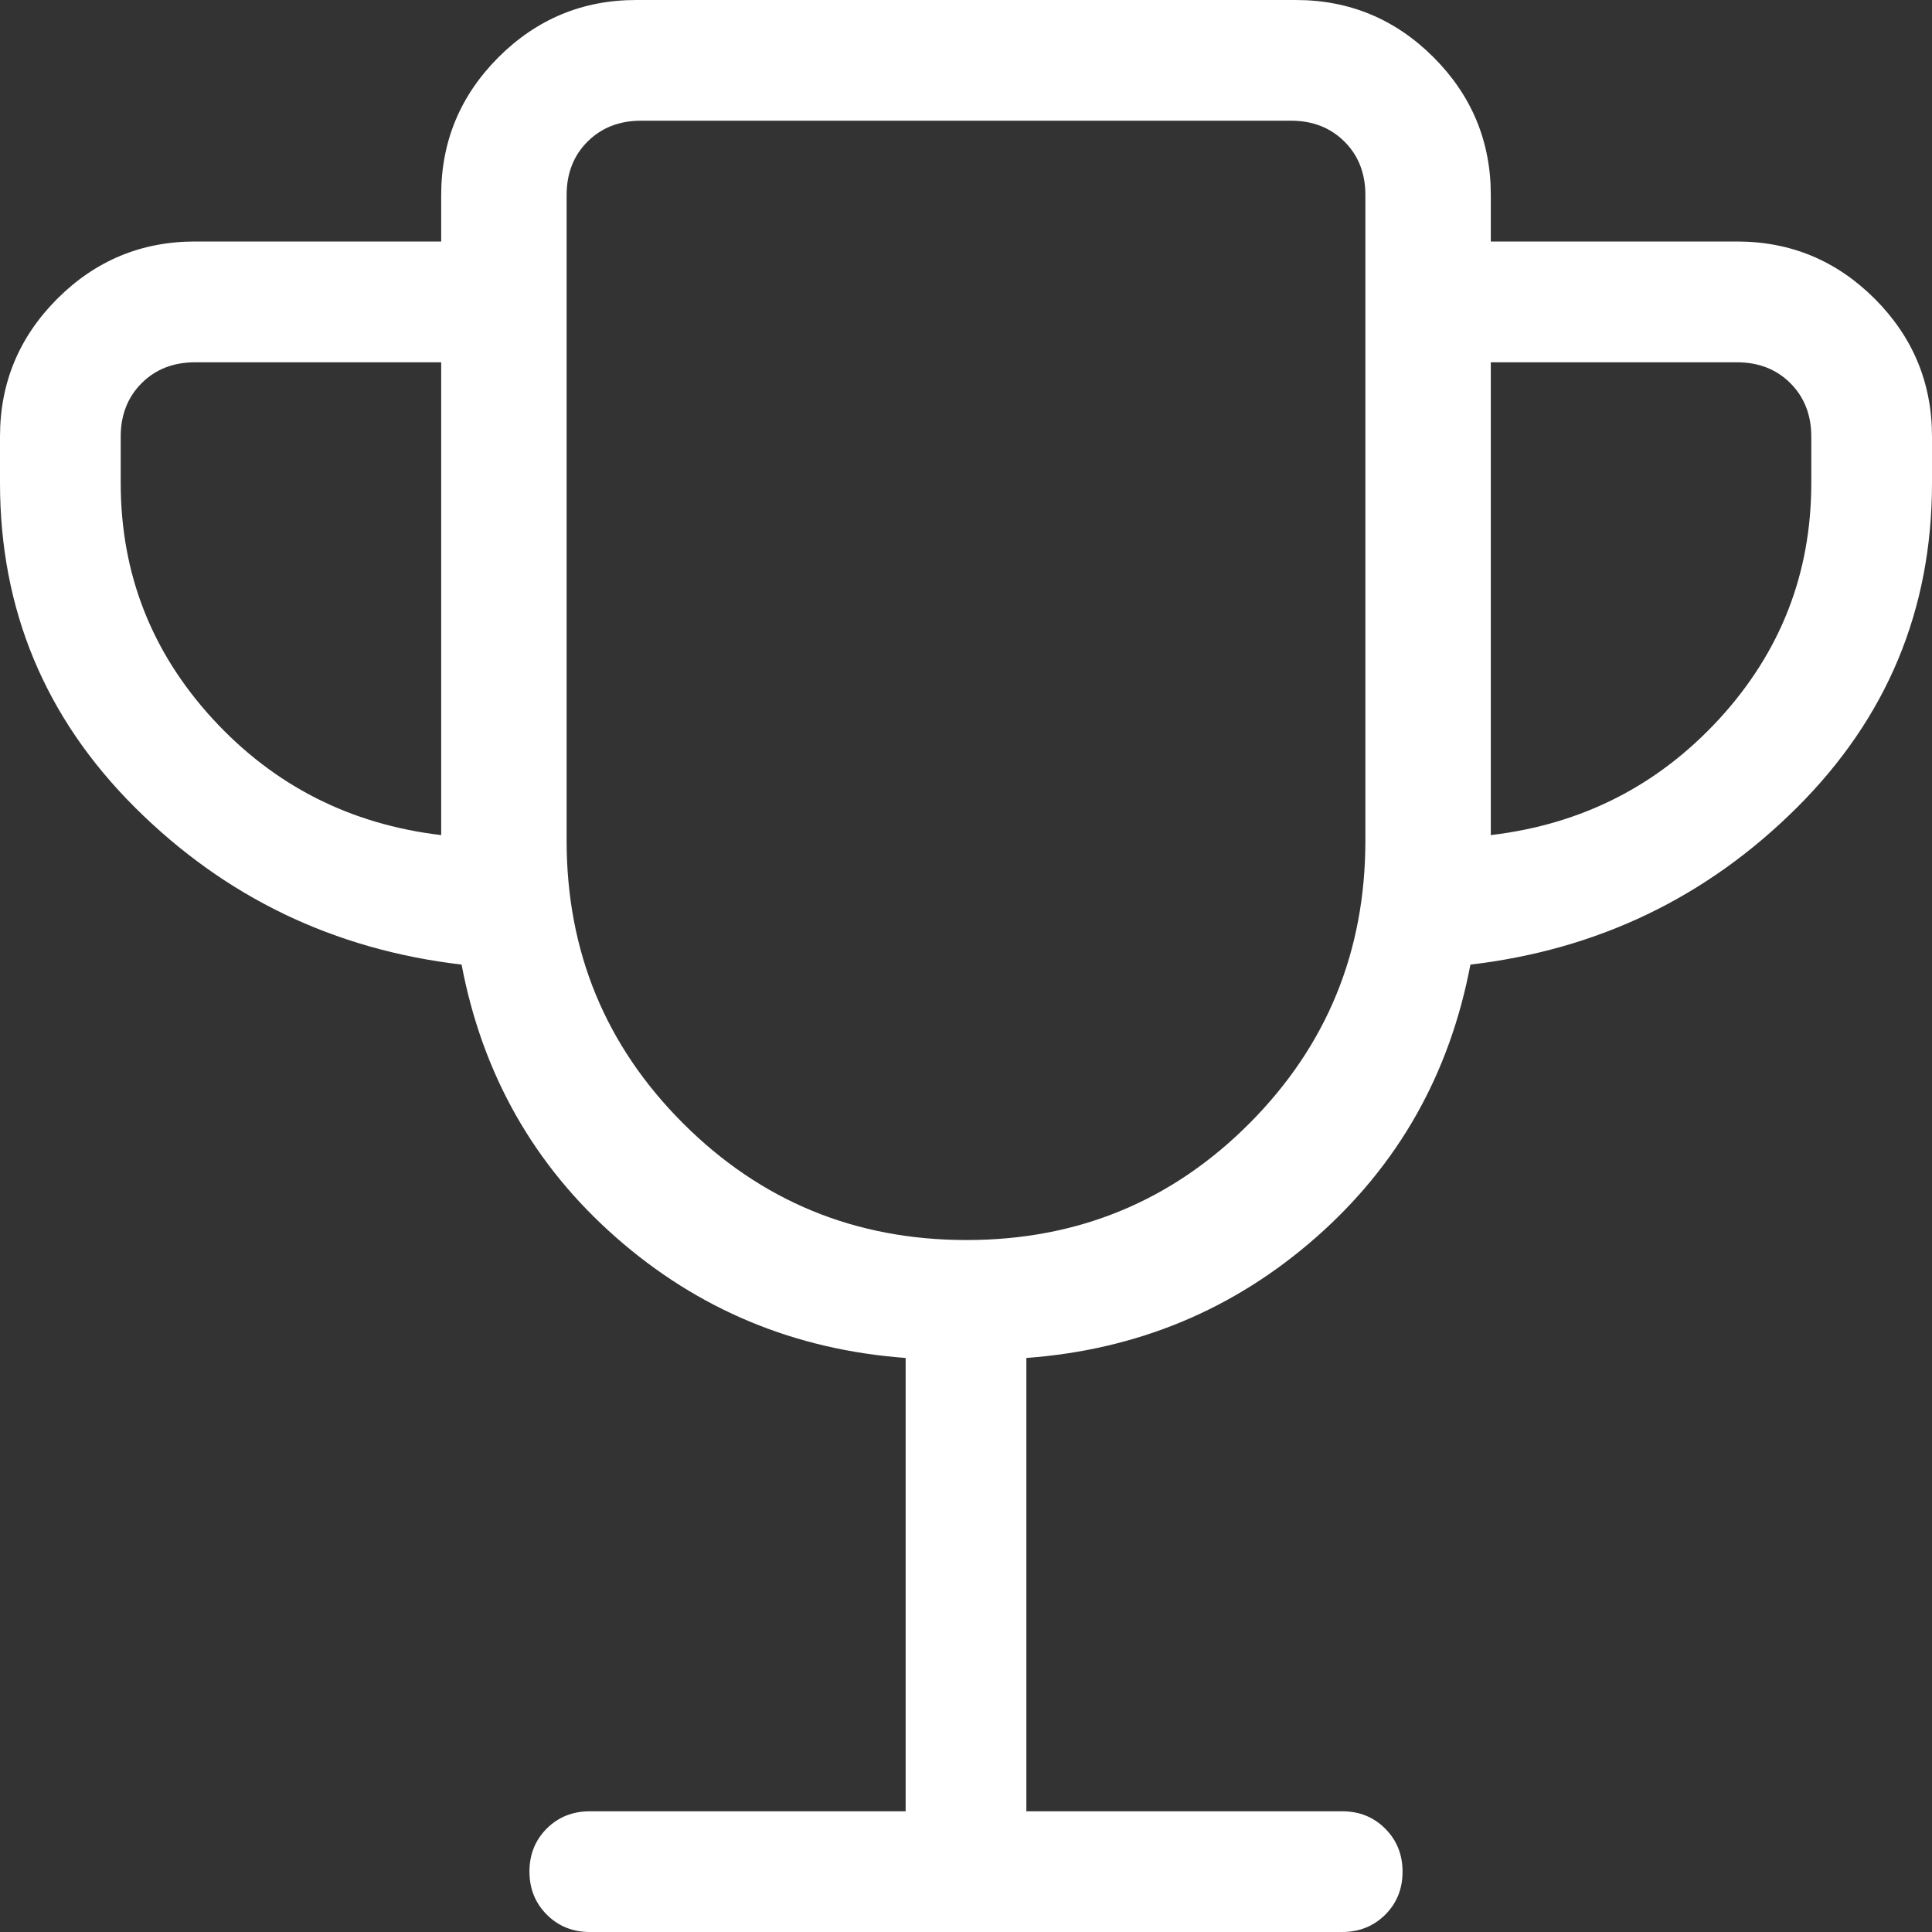<?xml version="1.0" encoding="UTF-8"?> <svg xmlns="http://www.w3.org/2000/svg" width="25" height="25" viewBox="0 0 25 25" fill="none"><rect x="0" y="0" width="25" height="25" fill="#333333" stroke="none"/><path d="M11.719 23.438V17.572C10.283 17.466 9.033 16.946 7.97 16.011C6.908 15.077 6.242 13.9 5.973 12.482C4.321 12.288 2.912 11.61 1.747 10.449C0.582 9.288 0 7.889 0 6.25V5.649C0 4.955 0.247 4.361 0.741 3.866C1.236 3.372 1.83 3.125 2.524 3.125H5.709V2.524C5.709 1.83 5.956 1.236 6.45 0.741C6.945 0.247 7.539 0 8.233 0H16.767C17.461 0 18.055 0.247 18.55 0.741C19.044 1.236 19.291 1.83 19.291 2.524V3.125H22.476C23.17 3.125 23.764 3.372 24.259 3.866C24.753 4.361 25 4.955 25 5.649V6.25C25 7.889 24.418 9.288 23.253 10.449C22.088 11.61 20.679 12.288 19.027 12.482C18.758 13.9 18.092 15.077 17.03 16.011C15.967 16.946 14.717 17.466 13.281 17.572V23.438H17.368C17.589 23.438 17.775 23.512 17.925 23.663C18.074 23.812 18.149 23.998 18.149 24.22C18.149 24.442 18.074 24.627 17.925 24.776C17.775 24.925 17.589 25 17.368 25H7.632C7.411 25 7.225 24.925 7.075 24.775C6.926 24.625 6.851 24.439 6.851 24.218C6.851 23.996 6.926 23.811 7.075 23.661C7.225 23.512 7.411 23.438 7.632 23.438H11.719ZM5.709 10.806V4.688H2.524C2.244 4.688 2.013 4.778 1.833 4.958C1.653 5.138 1.562 5.369 1.562 5.649V6.25C1.562 7.42 1.959 8.437 2.752 9.302C3.546 10.166 4.531 10.667 5.709 10.806ZM12.507 16.046C13.944 16.046 15.164 15.543 16.166 14.538C17.168 13.533 17.668 12.313 17.668 10.877V2.524C17.668 2.244 17.578 2.013 17.398 1.833C17.217 1.653 16.987 1.562 16.707 1.562H8.293C8.013 1.562 7.783 1.653 7.602 1.833C7.422 2.013 7.332 2.244 7.332 2.524V10.877C7.332 12.313 7.835 13.533 8.841 14.538C9.848 15.543 11.069 16.046 12.507 16.046ZM19.291 10.806C20.469 10.667 21.454 10.166 22.248 9.302C23.041 8.437 23.438 7.42 23.438 6.25V5.649C23.438 5.369 23.347 5.138 23.167 4.958C22.987 4.778 22.756 4.688 22.476 4.688H19.291V10.806Z" fill="white"></path></svg> 